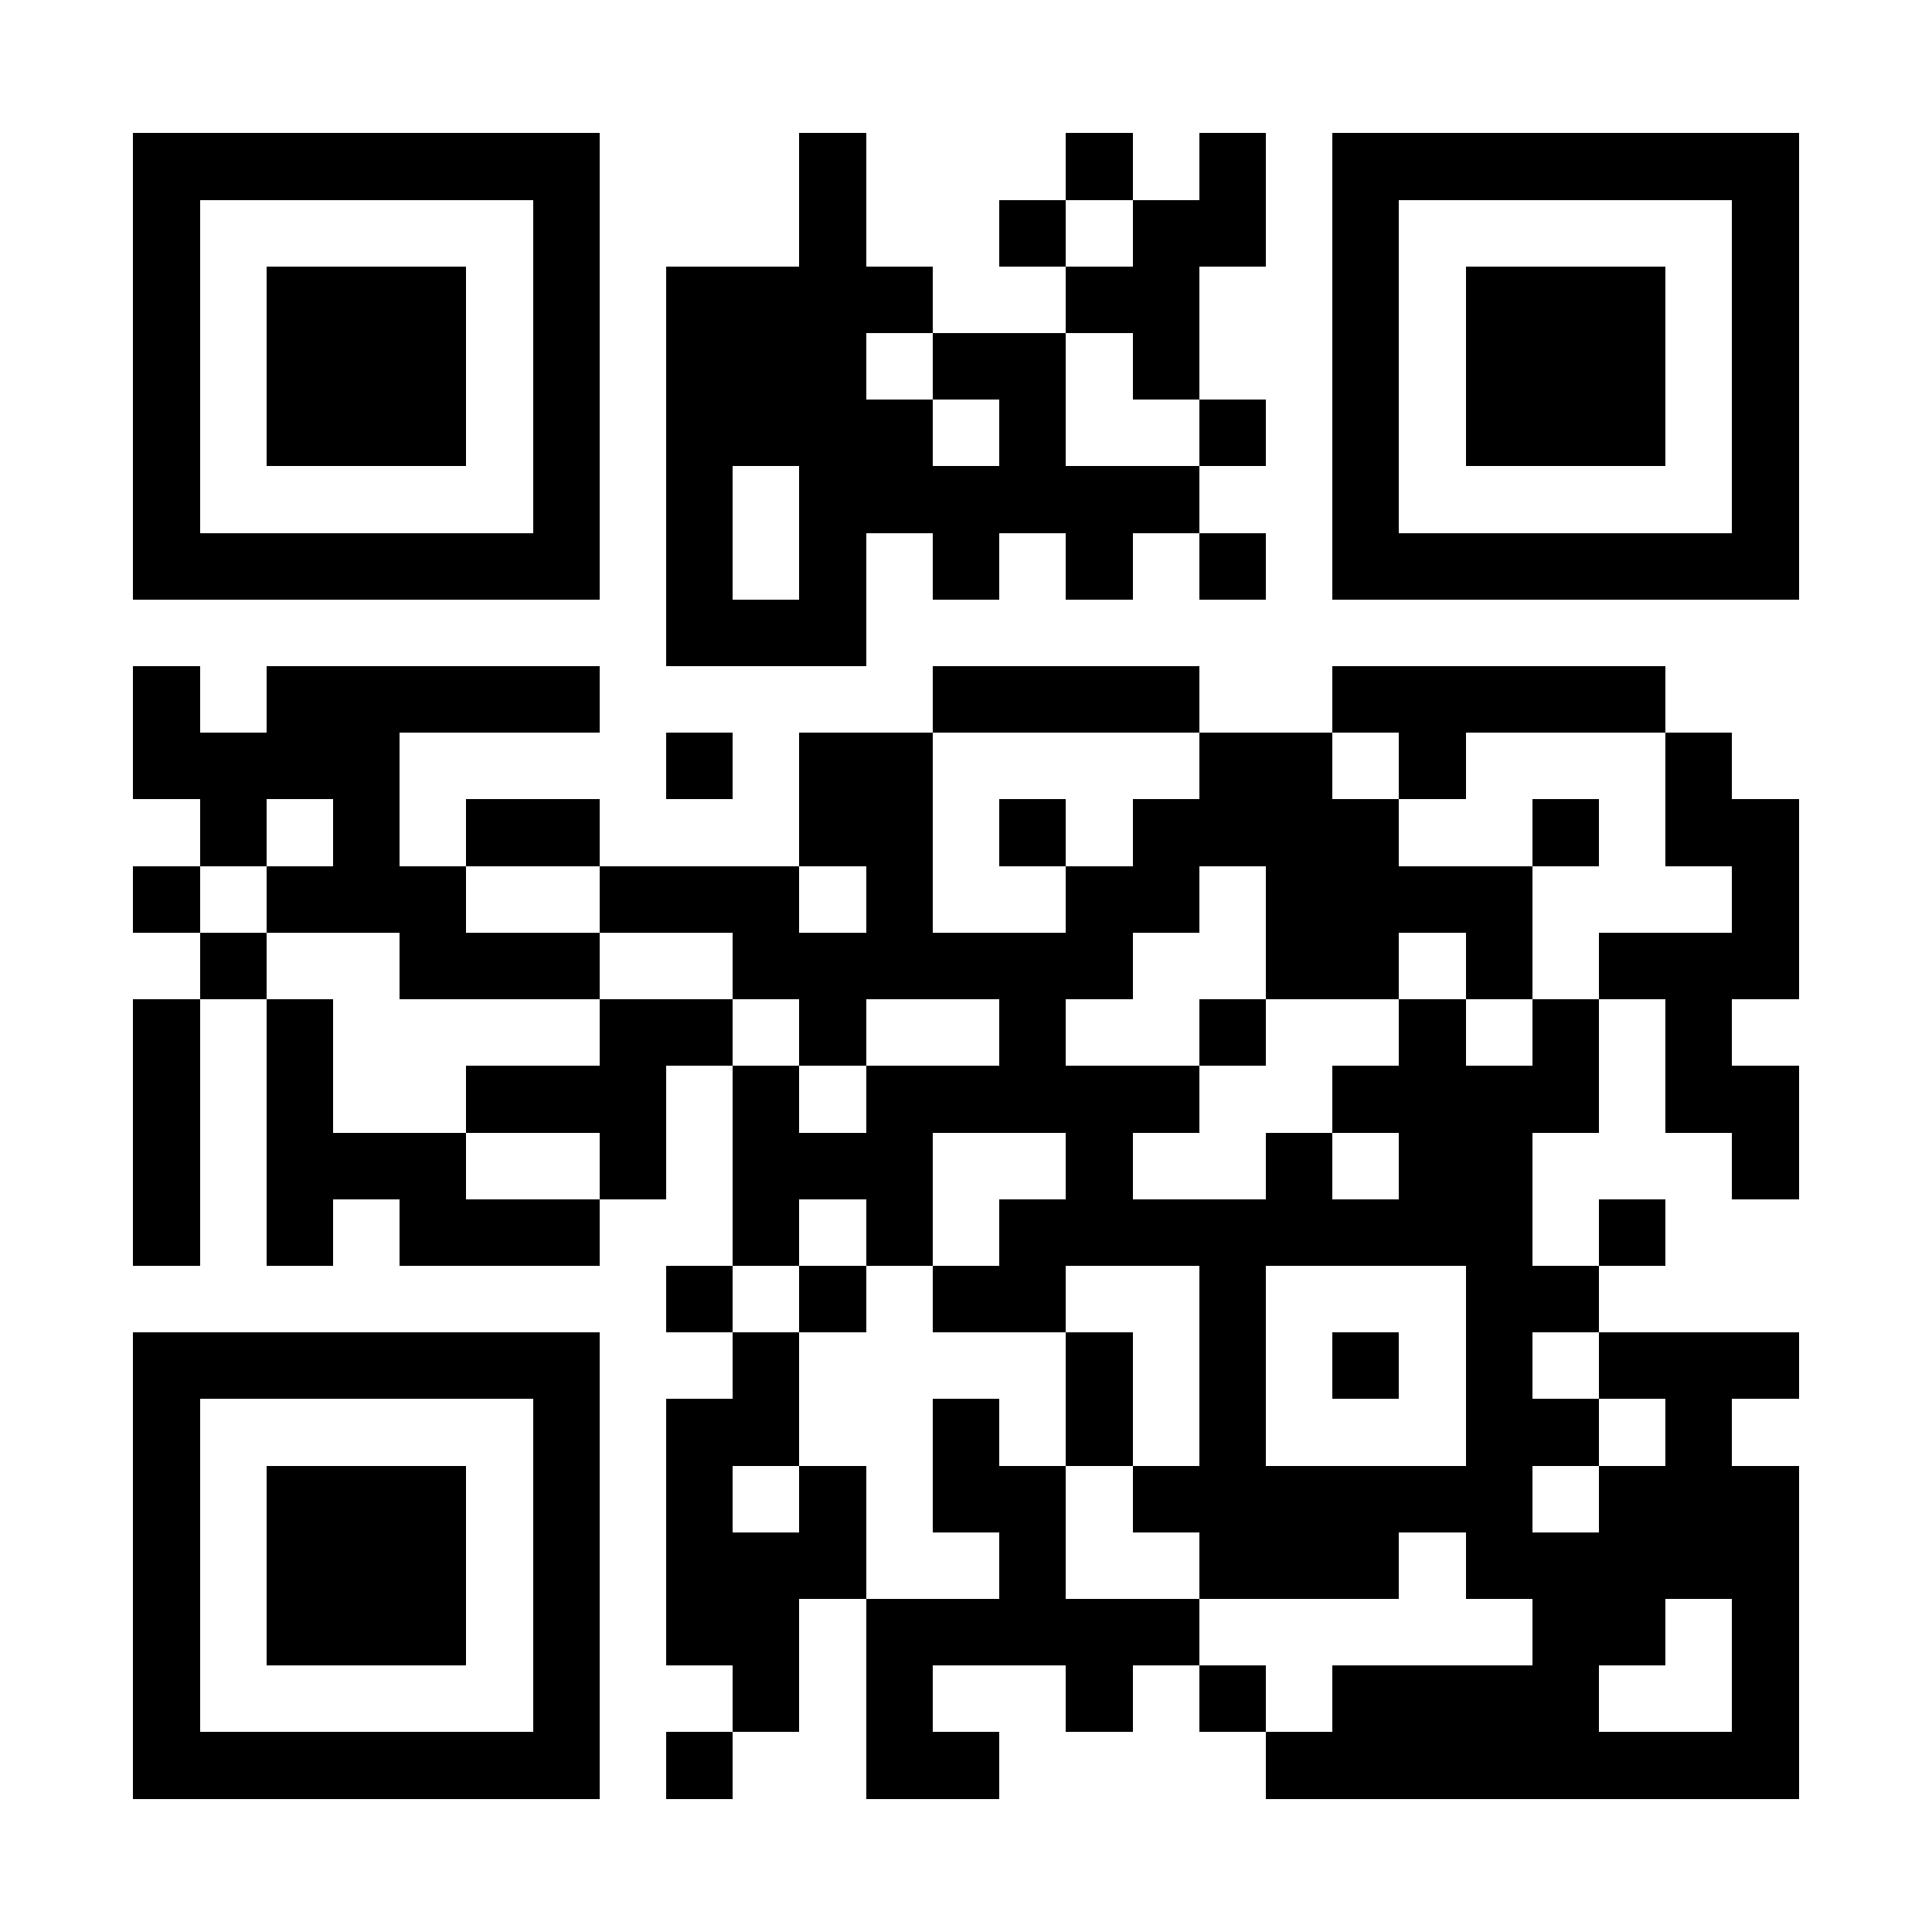 <?xml version="1.0" encoding="UTF-8"?>
<!DOCTYPE svg PUBLIC '-//W3C//DTD SVG 1.0//EN'
          'http://www.w3.org/TR/2001/REC-SVG-20010904/DTD/svg10.dtd'>
<svg fill="#fff" height="29" shape-rendering="crispEdges" style="fill: #fff;" viewBox="0 0 29 29" width="29" xmlns="http://www.w3.org/2000/svg" xmlns:xlink="http://www.w3.org/1999/xlink"
><path d="M0 0h29v29H0z"
  /><path d="M2 2.5h7m3 0h1m3 0h1m1 0h1m1 0h7M2 3.5h1m5 0h1m3 0h1m2 0h1m1 0h2m1 0h1m5 0h1M2 4.5h1m1 0h3m1 0h1m1 0h4m2 0h2m2 0h1m1 0h3m1 0h1M2 5.5h1m1 0h3m1 0h1m1 0h3m1 0h2m1 0h1m2 0h1m1 0h3m1 0h1M2 6.5h1m1 0h3m1 0h1m1 0h4m1 0h1m2 0h1m1 0h1m1 0h3m1 0h1M2 7.5h1m5 0h1m1 0h1m1 0h6m2 0h1m5 0h1M2 8.5h7m1 0h1m1 0h1m1 0h1m1 0h1m1 0h1m1 0h7M10 9.5h3M2 10.5h1m1 0h5m5 0h4m2 0h5M2 11.5h4m4 0h1m1 0h2m4 0h2m1 0h1m3 0h1M3 12.5h1m1 0h1m1 0h2m3 0h2m1 0h1m1 0h4m2 0h1m1 0h2M2 13.5h1m1 0h3m2 0h3m1 0h1m2 0h2m1 0h4m3 0h1M3 14.5h1m2 0h3m2 0h6m2 0h2m1 0h1m1 0h3M2 15.5h1m1 0h1m4 0h2m1 0h1m2 0h1m2 0h1m2 0h1m1 0h1m1 0h1M2 16.5h1m1 0h1m2 0h3m1 0h1m1 0h5m2 0h4m1 0h2M2 17.5h1m1 0h3m2 0h1m1 0h3m2 0h1m2 0h1m1 0h2m3 0h1M2 18.5h1m1 0h1m1 0h3m2 0h1m1 0h1m1 0h8m1 0h1M10 19.5h1m1 0h1m1 0h2m2 0h1m3 0h2M2 20.5h7m2 0h1m4 0h1m1 0h1m1 0h1m1 0h1m1 0h3M2 21.5h1m5 0h1m1 0h2m2 0h1m1 0h1m1 0h1m3 0h2m1 0h1M2 22.5h1m1 0h3m1 0h1m1 0h1m1 0h1m1 0h2m1 0h6m1 0h3M2 23.5h1m1 0h3m1 0h1m1 0h3m2 0h1m2 0h3m1 0h5M2 24.5h1m1 0h3m1 0h1m1 0h2m1 0h5m5 0h2m1 0h1M2 25.5h1m5 0h1m2 0h1m1 0h1m2 0h1m1 0h1m1 0h4m2 0h1M2 26.5h7m1 0h1m2 0h2m4 0h8" stroke="#000"
/></svg
>
